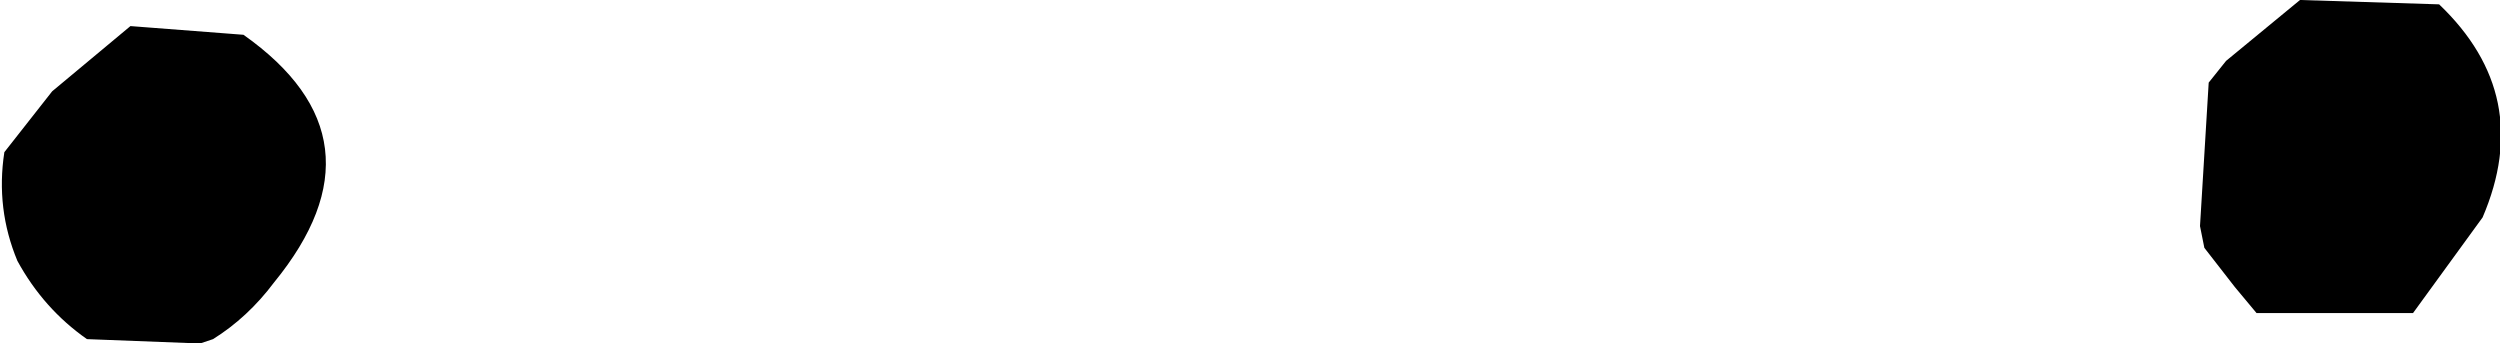 <?xml version="1.0" encoding="UTF-8" standalone="no"?>
<svg xmlns:xlink="http://www.w3.org/1999/xlink" height="3.95px" width="28.75px" xmlns="http://www.w3.org/2000/svg">
  <g transform="matrix(1.0, 0.0, 0.0, 1.0, 18.8, 54.9)">
    <path d="M9.25 -54.85 Q10.35 -53.8 9.75 -52.4 L8.95 -51.3 8.75 -51.3 7.15 -51.3 6.9 -51.6 6.55 -52.05 6.5 -52.3 6.6 -53.95 6.8 -54.2 7.65 -54.9 9.25 -54.85 M-16.0 -54.5 Q-14.3 -53.3 -15.65 -51.65 -15.95 -51.25 -16.35 -51.0 L-16.5 -50.95 -17.8 -51.0 Q-18.3 -51.35 -18.6 -51.9 -18.85 -52.5 -18.75 -53.15 L-18.2 -53.85 -17.3 -54.6 -16.0 -54.5" fill="#000000" fill-rule="evenodd" stroke="none"/>
  </g>
</svg>
